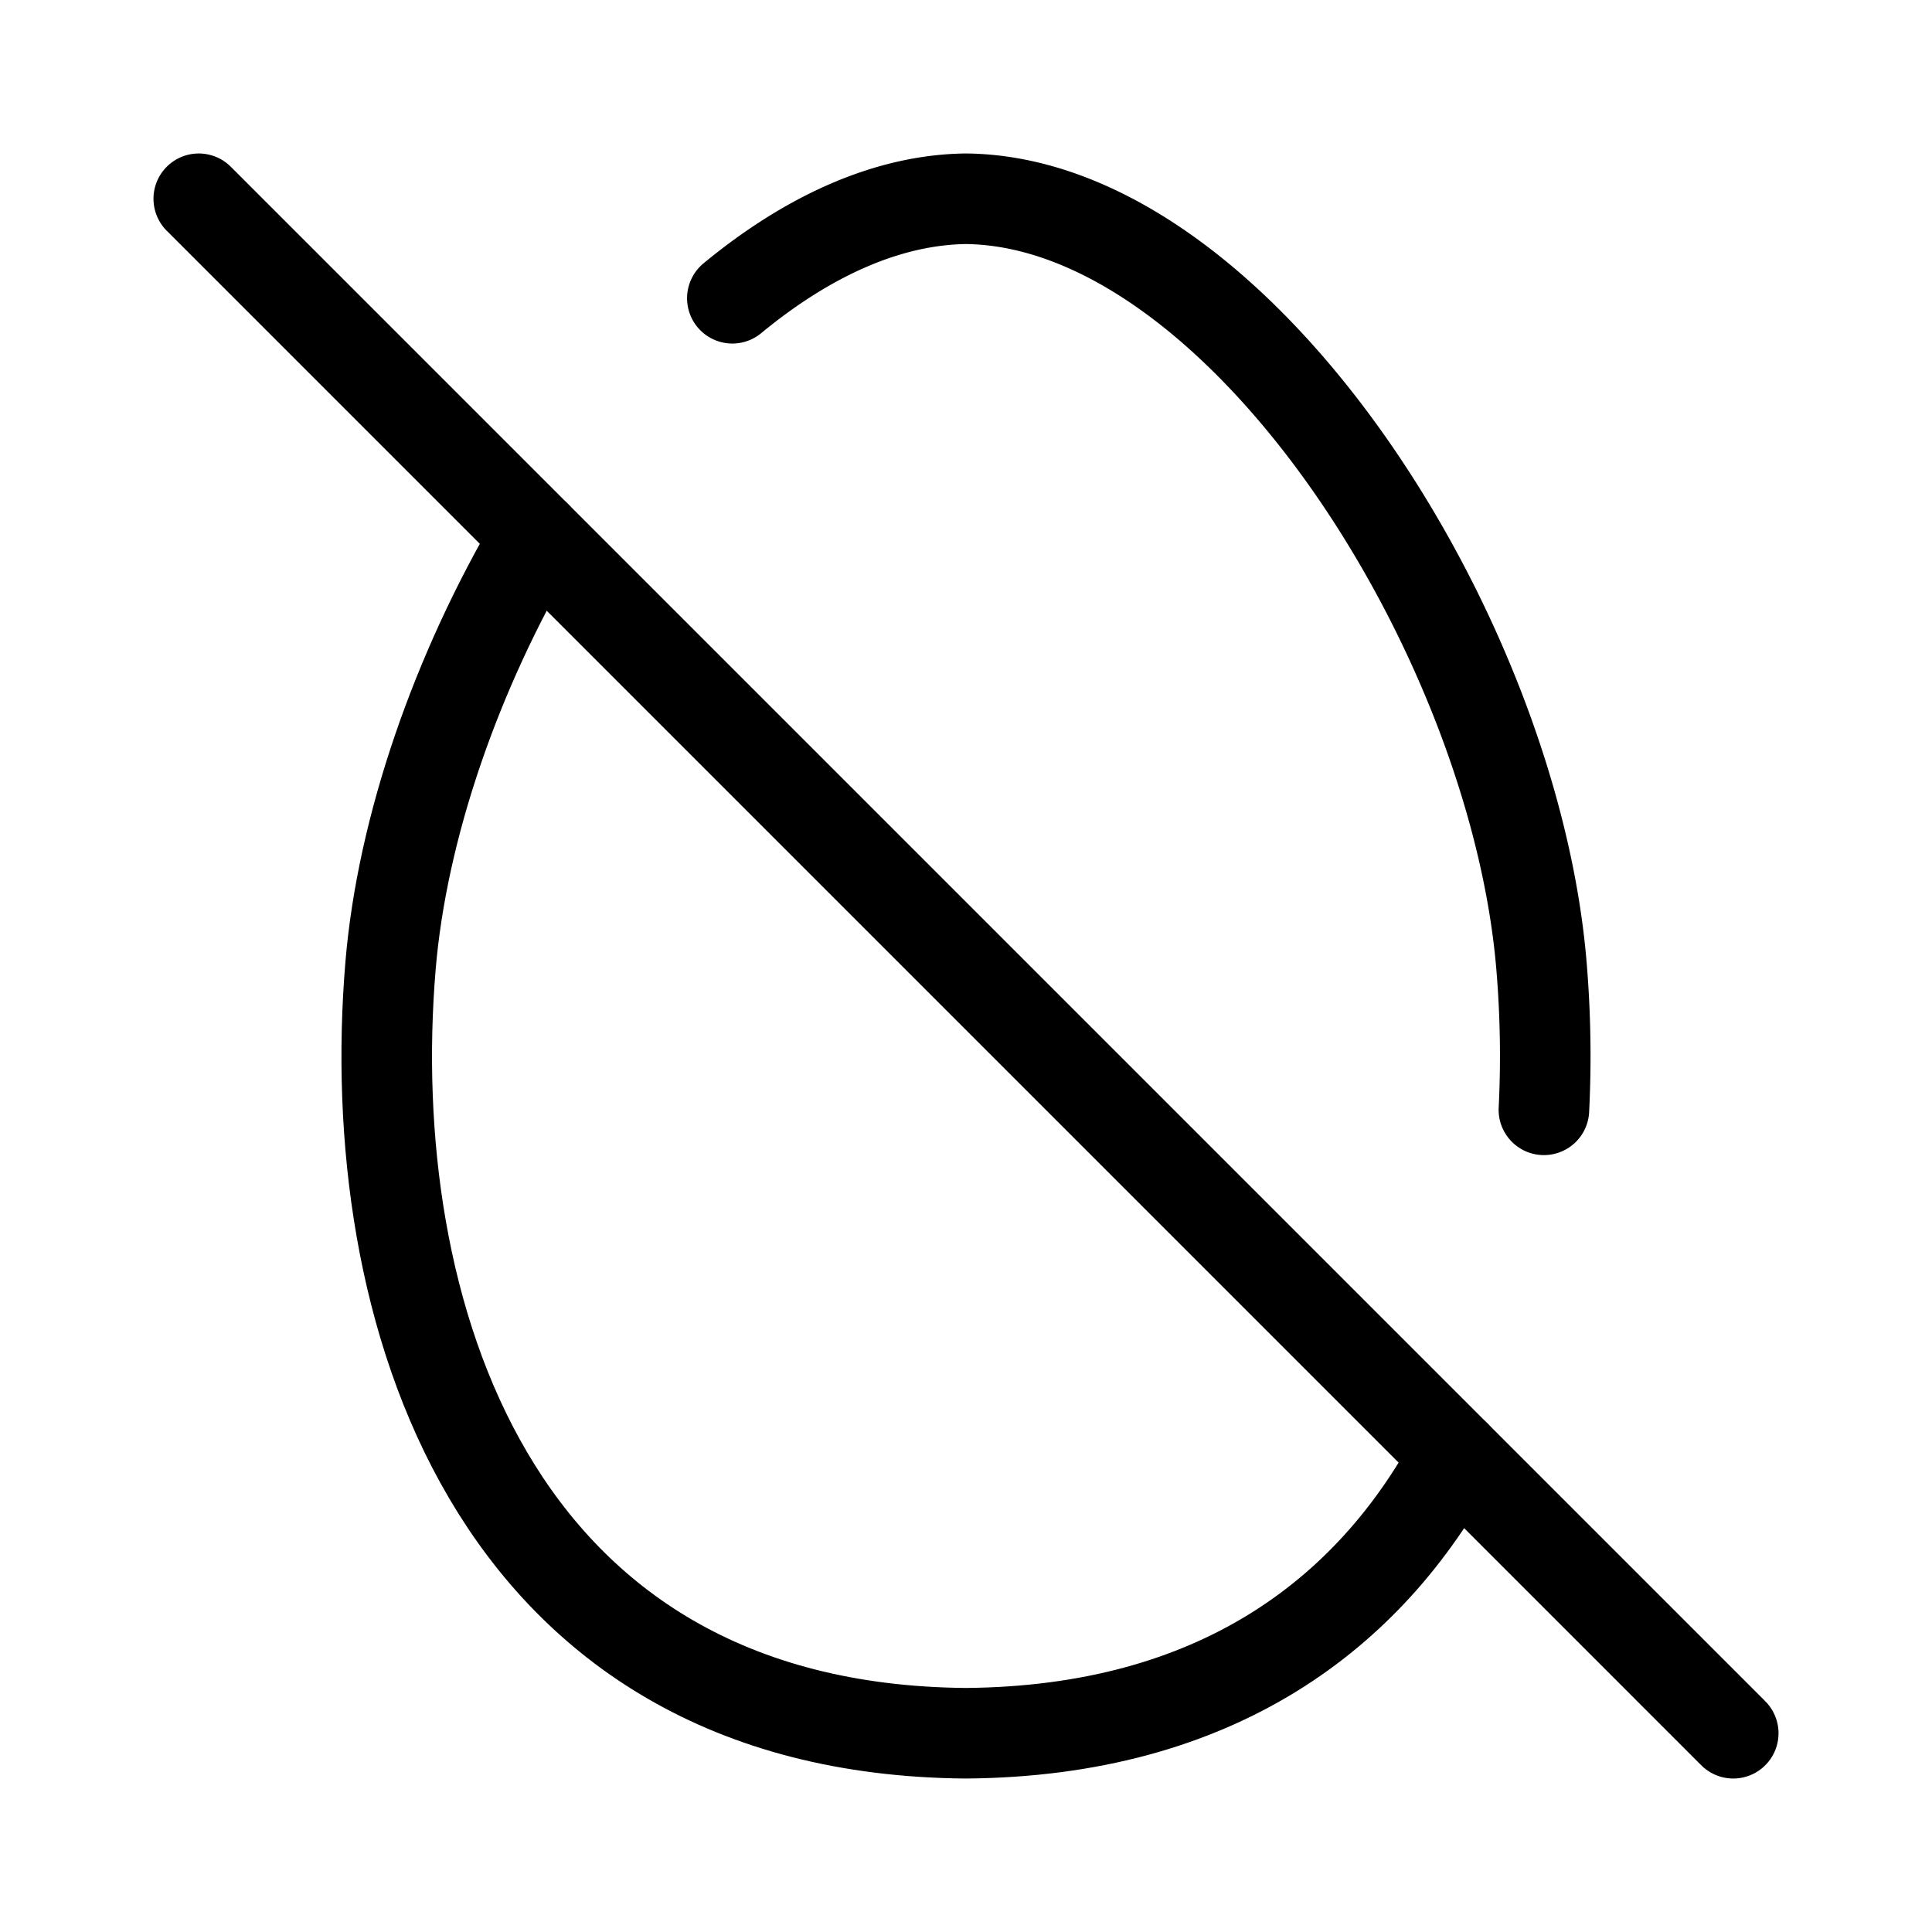 <svg xmlns="http://www.w3.org/2000/svg" viewBox="-0.375 -0.375 16 16" fill="none" stroke="#000000" stroke-linecap="round" stroke-linejoin="round" id="Egg-Off--Streamline-Lucide" height="16" width="16"><desc>Egg Off Streamline Icon: https://streamlinehq.com</desc><path d="M4.066 4.066C3.407 5.183 2.955 6.474 2.859 7.625c-0.235 2.815 0.807 6.322 4.766 6.354 2.069 -0.017 3.342 -0.983 4.051 -2.303" stroke-width="0.75"></path><path d="M12.411 8.816A8.94 8.94 0 0 0 12.391 7.625c-0.229 -2.758 -2.51 -6.329 -4.766 -6.354 -0.661 0.008 -1.323 0.319 -1.935 0.824" stroke-width="0.75"></path><path d="m1.271 1.271 12.708 12.708" stroke-width="0.75"></path></svg>